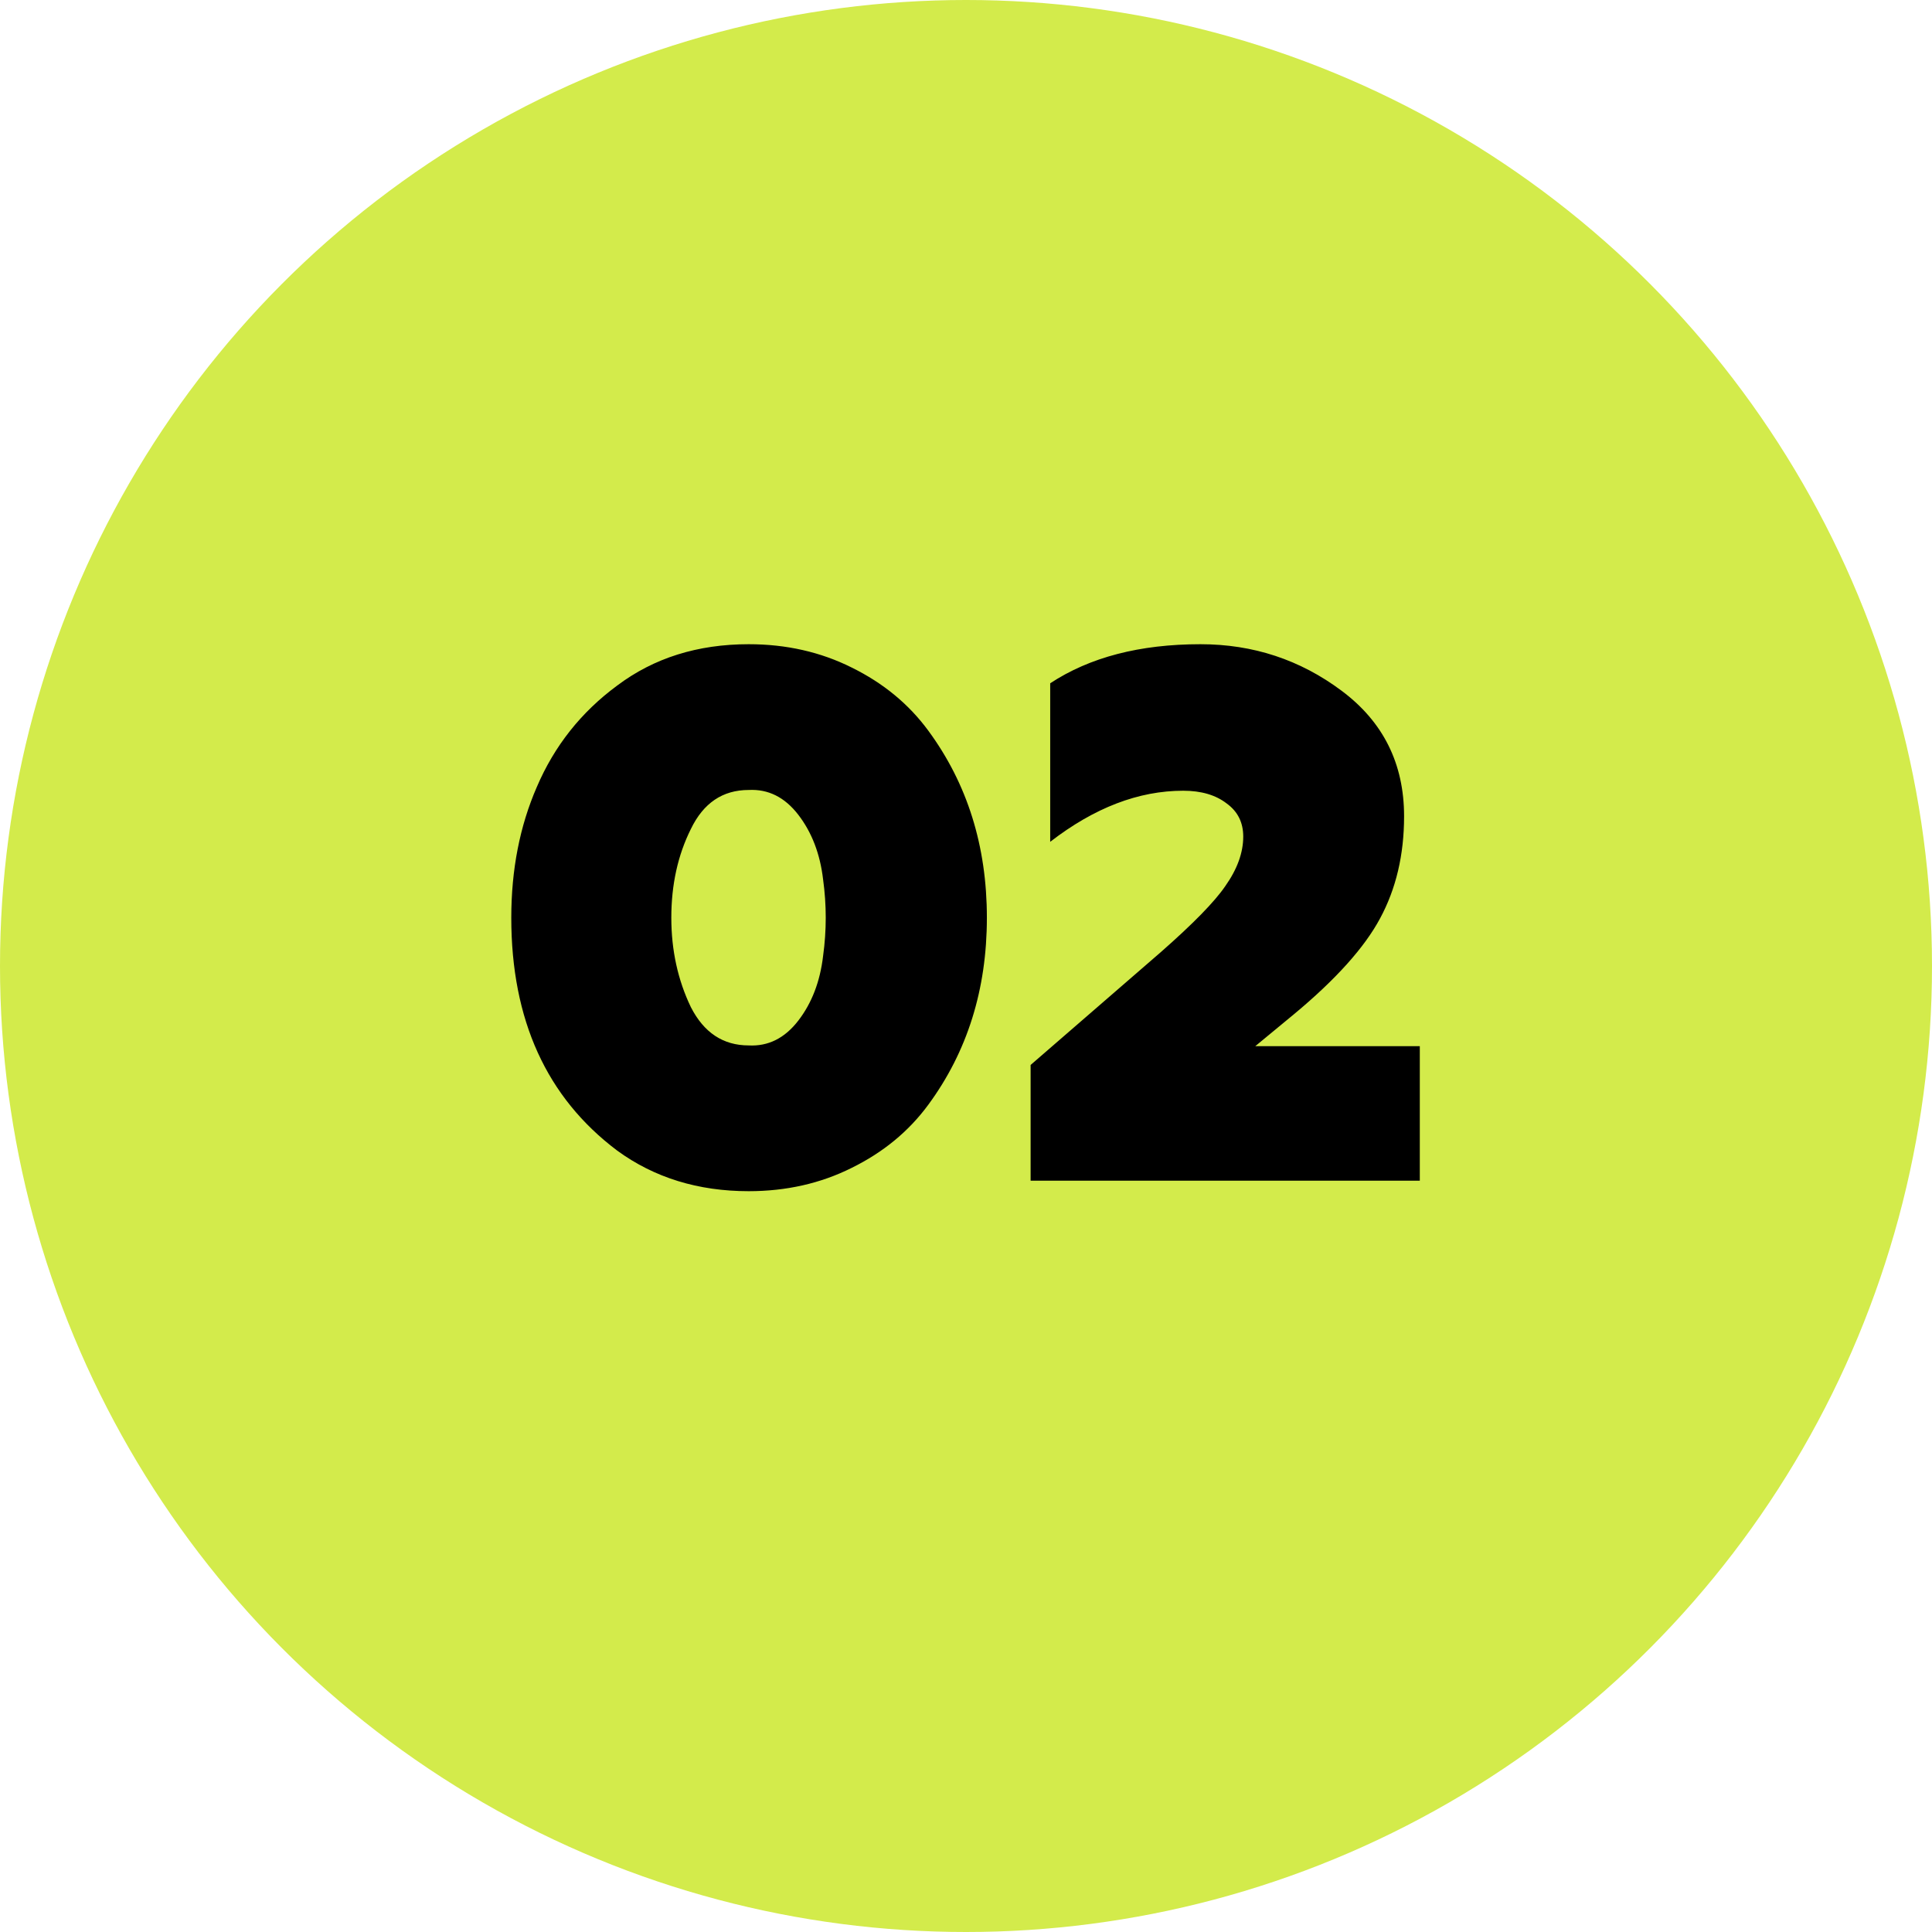 <?xml version="1.0" encoding="UTF-8"?> <svg xmlns="http://www.w3.org/2000/svg" width="36" height="36" viewBox="0 0 36 36" fill="none"> <circle cx="18" cy="18" r="18" fill="#D3EB4B"></circle> <path d="M13.951 22.196C13.009 22.196 12.192 21.944 11.501 21.44C10.185 20.451 9.527 19.004 9.527 17.1C9.527 16.204 9.686 15.392 10.003 14.664C10.33 13.899 10.829 13.269 11.501 12.774C12.183 12.261 12.999 12.004 13.951 12.004C14.651 12.004 15.291 12.149 15.869 12.438C16.457 12.727 16.933 13.119 17.297 13.614C18.025 14.603 18.389 15.765 18.389 17.1C18.389 18.435 18.025 19.597 17.297 20.586C16.933 21.081 16.457 21.473 15.869 21.762C15.291 22.051 14.651 22.196 13.951 22.196ZM13.951 19.48C14.315 19.499 14.623 19.345 14.875 19.018C15.127 18.691 15.281 18.29 15.337 17.814C15.403 17.338 15.403 16.862 15.337 16.386C15.281 15.91 15.127 15.509 14.875 15.182C14.623 14.855 14.315 14.701 13.951 14.72C13.466 14.72 13.107 14.963 12.873 15.448C12.631 15.933 12.509 16.484 12.509 17.1C12.509 17.707 12.631 18.262 12.873 18.766C13.116 19.242 13.475 19.48 13.951 19.48ZM26.456 22H19.204V19.844L21.627 17.744C22.233 17.212 22.634 16.801 22.831 16.512C23.055 16.195 23.166 15.887 23.166 15.588C23.166 15.327 23.064 15.121 22.858 14.972C22.653 14.813 22.383 14.734 22.047 14.734C21.216 14.734 20.39 15.051 19.569 15.686V12.732C20.306 12.247 21.239 12.004 22.369 12.004C23.349 12.004 24.226 12.293 25 12.872C25.775 13.451 26.163 14.23 26.163 15.21C26.163 15.929 26.013 16.563 25.715 17.114C25.425 17.655 24.893 18.248 24.119 18.892L23.39 19.494H26.456V22Z" fill="black"></path> </svg> 